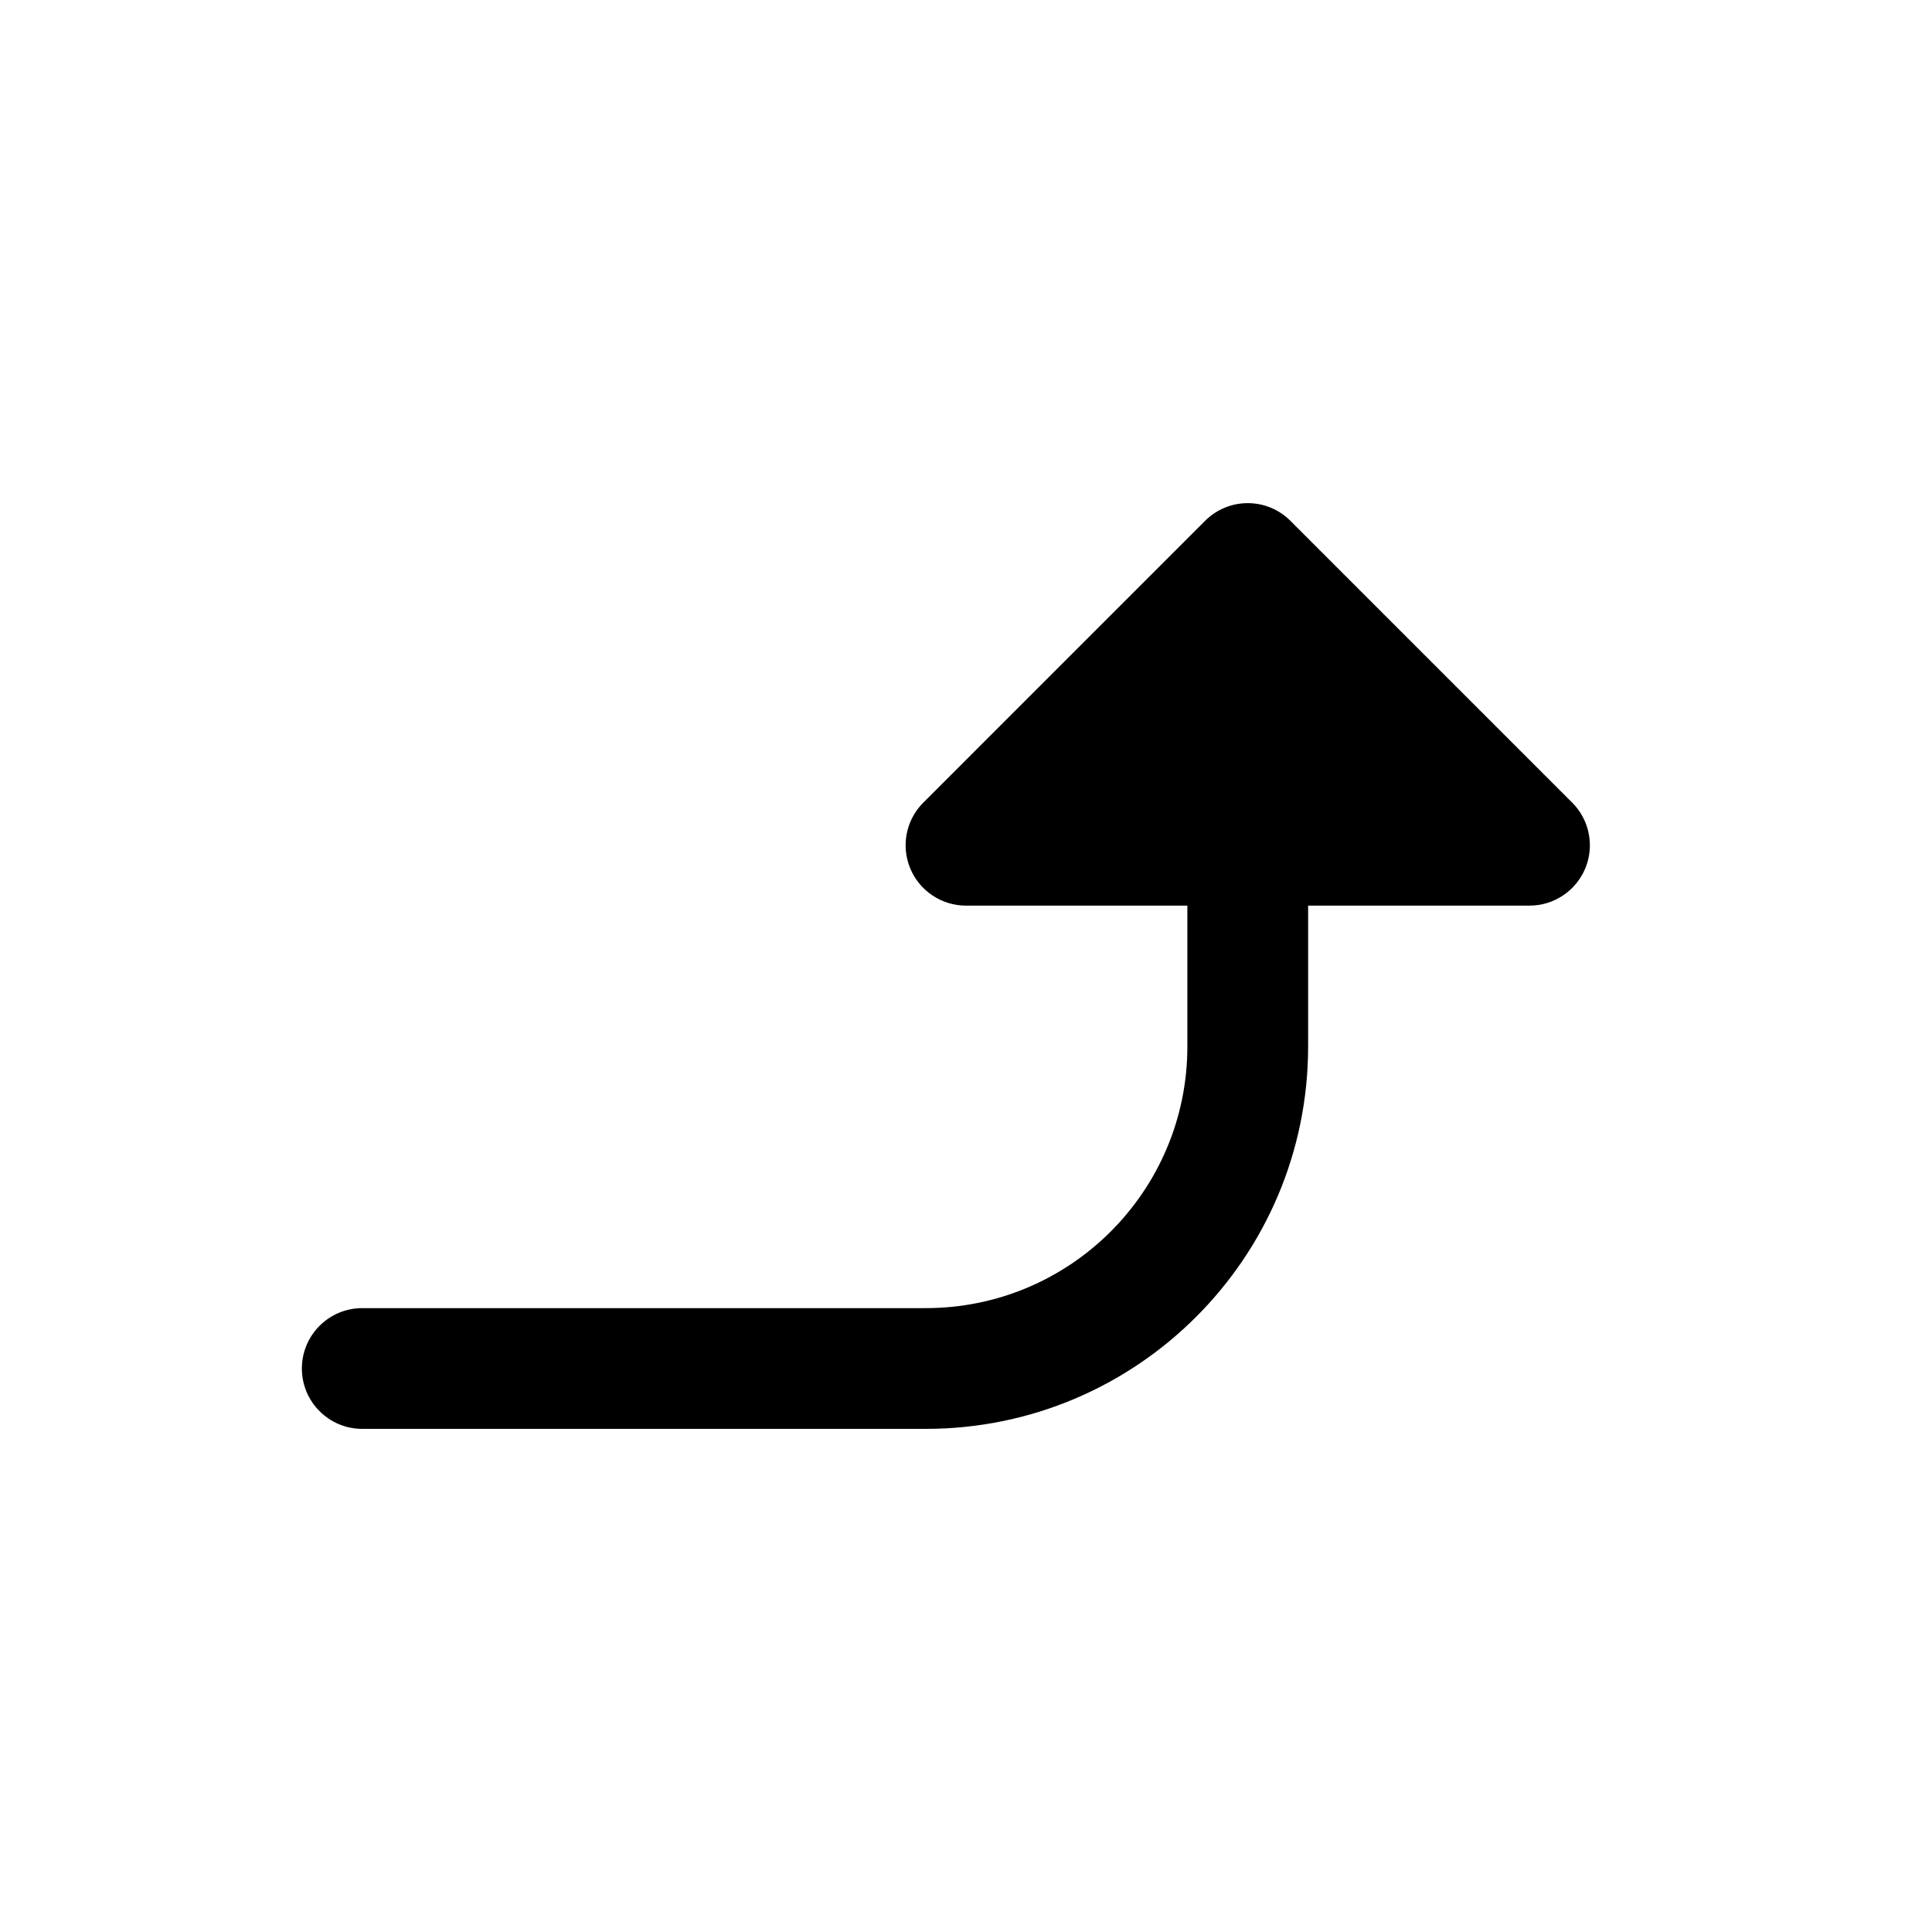 <svg width="24" height="24" viewBox="0 0 24 24" stroke-width="1.5" fill="none" xmlns="http://www.w3.org/2000/svg">
<path fill-rule="evenodd" clip-rule="evenodd" d="M14.97 6.47C15.263 6.177 15.738 6.177 16.03 6.47L19.53 9.97C19.745 10.184 19.809 10.507 19.693 10.787C19.577 11.067 19.303 11.25 19 11.25H12C11.697 11.25 11.423 11.067 11.307 10.787C11.191 10.507 11.255 10.184 11.47 9.97L14.97 6.47Z" fill="currentColor"/>
<path fill-rule="evenodd" clip-rule="evenodd" d="M15.5 9.25C15.914 9.25 16.25 9.586 16.25 10V13C16.25 15.623 14.123 17.75 11.5 17.75H4.5C4.086 17.75 3.75 17.414 3.75 17C3.75 16.586 4.086 16.25 4.5 16.25H11.5C13.295 16.25 14.75 14.795 14.75 13V10C14.75 9.586 15.086 9.25 15.5 9.25Z" fill="currentColor"/>
</svg>

